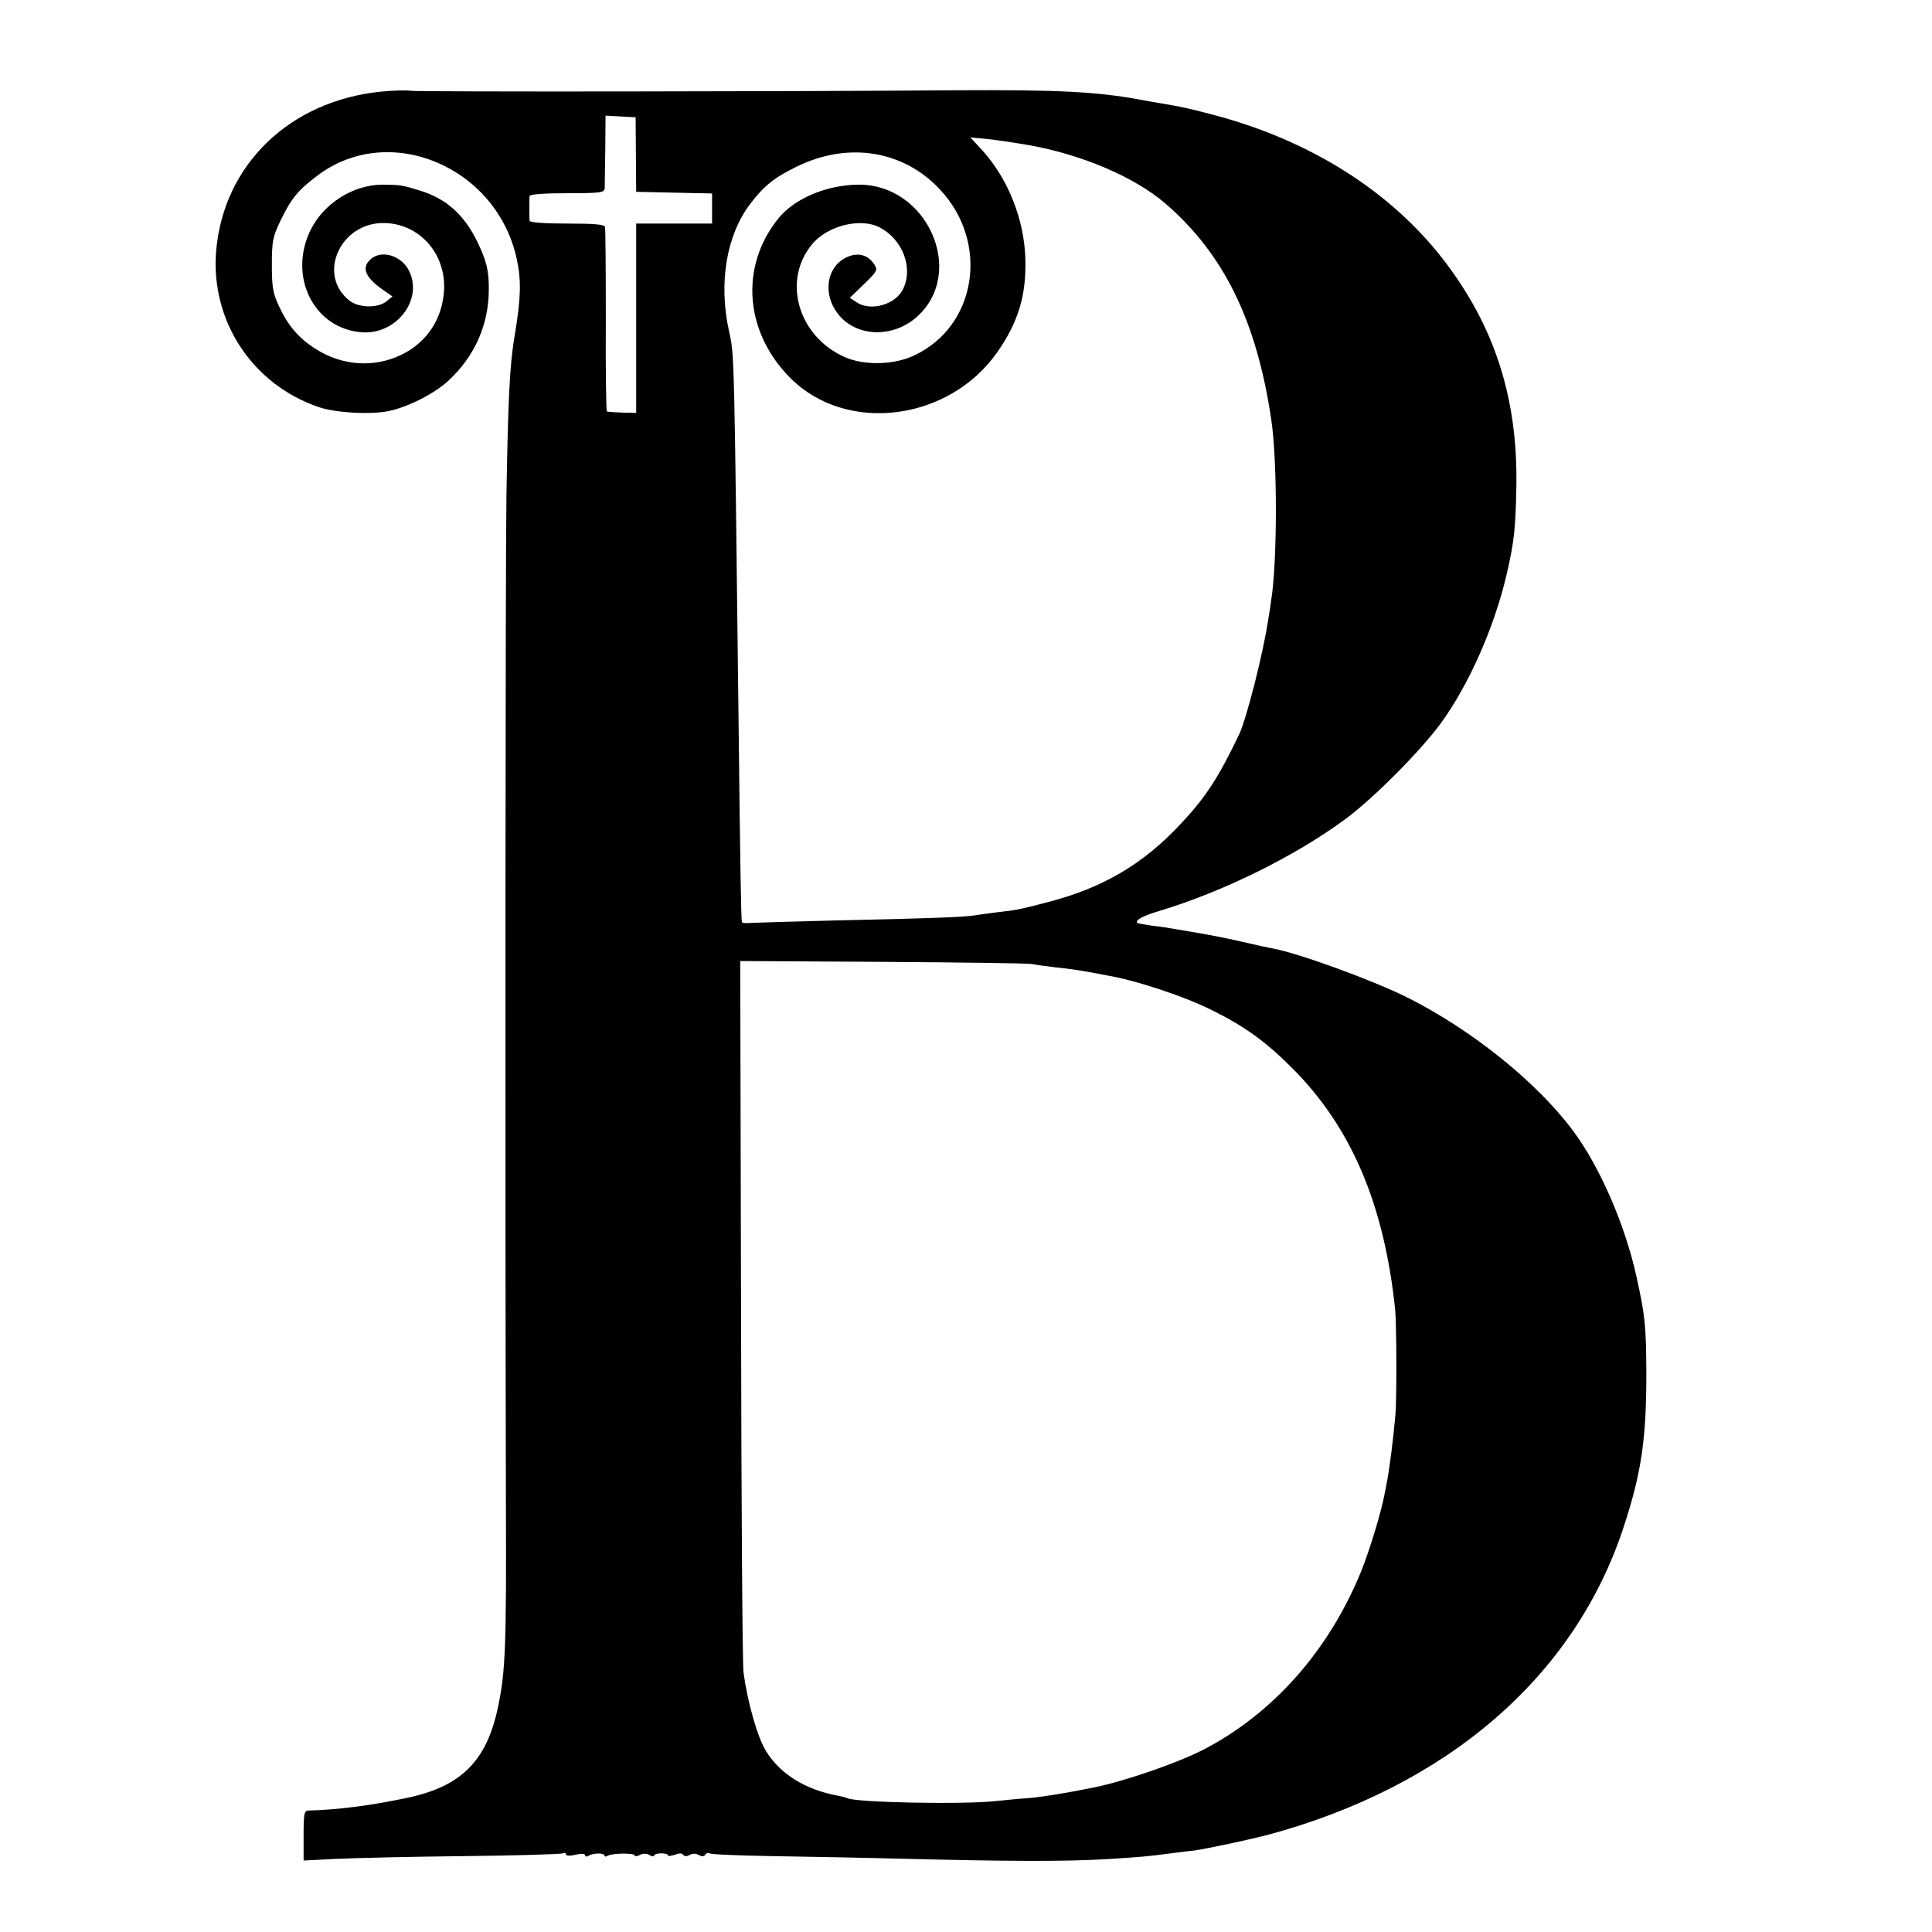 <?xml version="1.0" standalone="no"?>
<!DOCTYPE svg PUBLIC "-//W3C//DTD SVG 20010904//EN"
 "http://www.w3.org/TR/2001/REC-SVG-20010904/DTD/svg10.dtd">
<svg version="1.0" xmlns="http://www.w3.org/2000/svg"
 width="700pt" height="700pt" viewBox="0 0 700 700"
 preserveAspectRatio="xMidYMid meet">
<g transform="translate(0,700) scale(0.1,-0.1)"
fill="#000000" stroke="none">
<path d="M1380 6668 c-332 -34 -571 -266 -597 -579 -20 -252 131 -482 372
-564 60 -21 193 -28 255 -14 70 15 164 63 214 109 95 88 146 201 147 328 1 72
-8 106 -42 177 -48 98 -113 156 -209 185 -65 20 -69 20 -133 21 -106 0 -214
-67 -262 -165 -82 -168 12 -357 186 -370 124 -9 222 116 172 221 -27 57 -101
80 -141 43 -35 -32 -17 -69 57 -118 l23 -16 -22 -18 c-31 -25 -100 -24 -134 3
-118 93 -34 282 124 281 127 -1 225 -108 219 -241 -5 -104 -61 -191 -154 -236
-98 -48 -214 -41 -310 20 -62 39 -100 83 -134 155 -22 47 -26 69 -26 150 0 86
3 101 31 160 40 83 65 112 137 166 261 194 650 28 720 -308 16 -75 14 -139 -7
-266 -19 -107 -25 -229 -31 -582 -4 -237 -5 -2532 -2 -3660 2 -519 -2 -606
-28 -732 -41 -199 -134 -292 -335 -333 -128 -27 -246 -42 -352 -45 -16 0 -18
-11 -18 -91 l0 -90 118 6 c64 3 273 8 465 10 191 2 352 7 357 10 6 3 10 2 10
-3 0 -6 14 -7 35 -2 21 5 35 4 35 -2 0 -5 5 -6 12 -2 17 11 58 11 58 1 0 -4 5
-5 11 -1 16 10 99 11 99 1 0 -4 8 -3 18 2 11 6 24 6 35 0 9 -6 17 -6 17 -2 0
4 11 8 25 8 14 0 25 -3 25 -7 0 -4 11 -3 25 2 15 6 26 6 30 0 4 -6 13 -7 23
-1 11 6 24 6 34 0 11 -6 19 -6 23 1 4 6 11 8 16 5 5 -4 107 -8 227 -10 119 -2
341 -6 492 -10 361 -9 567 -10 720 -1 126 8 141 9 240 22 30 4 64 8 75 9 45 6
194 38 265 56 652 175 1114 573 1292 1114 65 198 83 318 83 560 -1 168 -4 206
-35 346 -41 190 -135 405 -232 534 -132 176 -364 362 -595 479 -128 64 -393
161 -493 180 -14 2 -63 13 -110 24 -47 11 -119 25 -160 32 -41 7 -84 14 -95
16 -11 2 -42 7 -70 10 -27 4 -52 8 -54 10 -10 9 17 25 81 44 229 69 488 197
668 329 102 74 275 248 350 350 102 140 195 350 239 541 27 116 32 164 35 315
6 320 -78 583 -265 825 -192 248 -483 432 -833 524 -95 25 -110 28 -186 41
-19 3 -57 10 -85 15 -153 28 -297 35 -655 33 -651 -5 -1946 -6 -1980 -2 -19 3
-69 1 -110 -3z m924 -228 l1 -135 138 -3 137 -3 0 -54 0 -55 -138 0 -137 0 0
-343 0 -343 -50 1 c-27 1 -53 3 -56 4 -3 0 -5 148 -4 329 0 180 -1 333 -3 340
-3 9 -40 12 -138 12 -82 0 -134 4 -135 10 -1 6 -1 26 -1 45 0 19 0 40 1 45 1
6 53 10 136 10 122 0 135 2 136 18 0 9 1 72 2 140 l1 123 55 -3 54 -3 1 -135z
m1425 34 c194 -35 382 -116 493 -211 212 -183 331 -425 384 -783 23 -153 22
-523 -1 -660 -2 -14 -6 -43 -10 -65 -18 -121 -78 -357 -105 -415 -75 -157
-121 -228 -211 -324 -138 -148 -284 -234 -488 -286 -95 -25 -112 -28 -176 -35
-27 -4 -63 -8 -79 -11 -39 -7 -181 -12 -512 -19 -154 -4 -292 -8 -307 -9 -15
-2 -28 0 -29 3 -3 14 -6 195 -12 721 -16 1364 -15 1331 -35 1422 -38 173 -9
346 77 459 51 67 88 96 172 137 185 89 384 57 516 -85 180 -192 133 -495 -94
-601 -74 -35 -183 -37 -253 -5 -169 76 -226 279 -115 410 56 66 175 95 243 59
85 -44 124 -150 83 -227 -29 -54 -116 -77 -165 -45 l-26 17 52 50 c48 47 50
51 36 72 -23 35 -61 44 -101 24 -71 -34 -86 -131 -31 -203 65 -85 198 -91 287
-12 180 161 38 481 -212 479 -116 -1 -234 -51 -292 -125 -139 -175 -119 -412
47 -577 203 -202 574 -155 749 96 76 109 105 206 101 338 -4 141 -62 287 -153
389 l-46 50 65 -6 c35 -4 102 -14 148 -22z m11 -2967 c14 -3 52 -8 85 -12 33
-3 83 -10 110 -15 28 -5 61 -11 75 -14 103 -17 282 -76 383 -127 117 -58 193
-113 288 -208 215 -215 334 -494 374 -876 5 -55 6 -317 1 -380 -8 -91 -21
-192 -31 -245 -3 -14 -7 -35 -9 -46 -12 -64 -53 -199 -83 -274 -116 -287 -318
-517 -572 -649 -95 -49 -284 -114 -396 -137 -97 -20 -190 -35 -240 -39 -33 -2
-82 -7 -110 -10 -117 -14 -519 -6 -545 10 -4 2 -19 6 -35 9 -118 22 -210 79
-261 164 -30 50 -66 176 -80 282 -4 25 -8 615 -9 1311 l-3 1267 517 -3 c284
-2 527 -5 541 -8z"/>
</g>
</svg>
